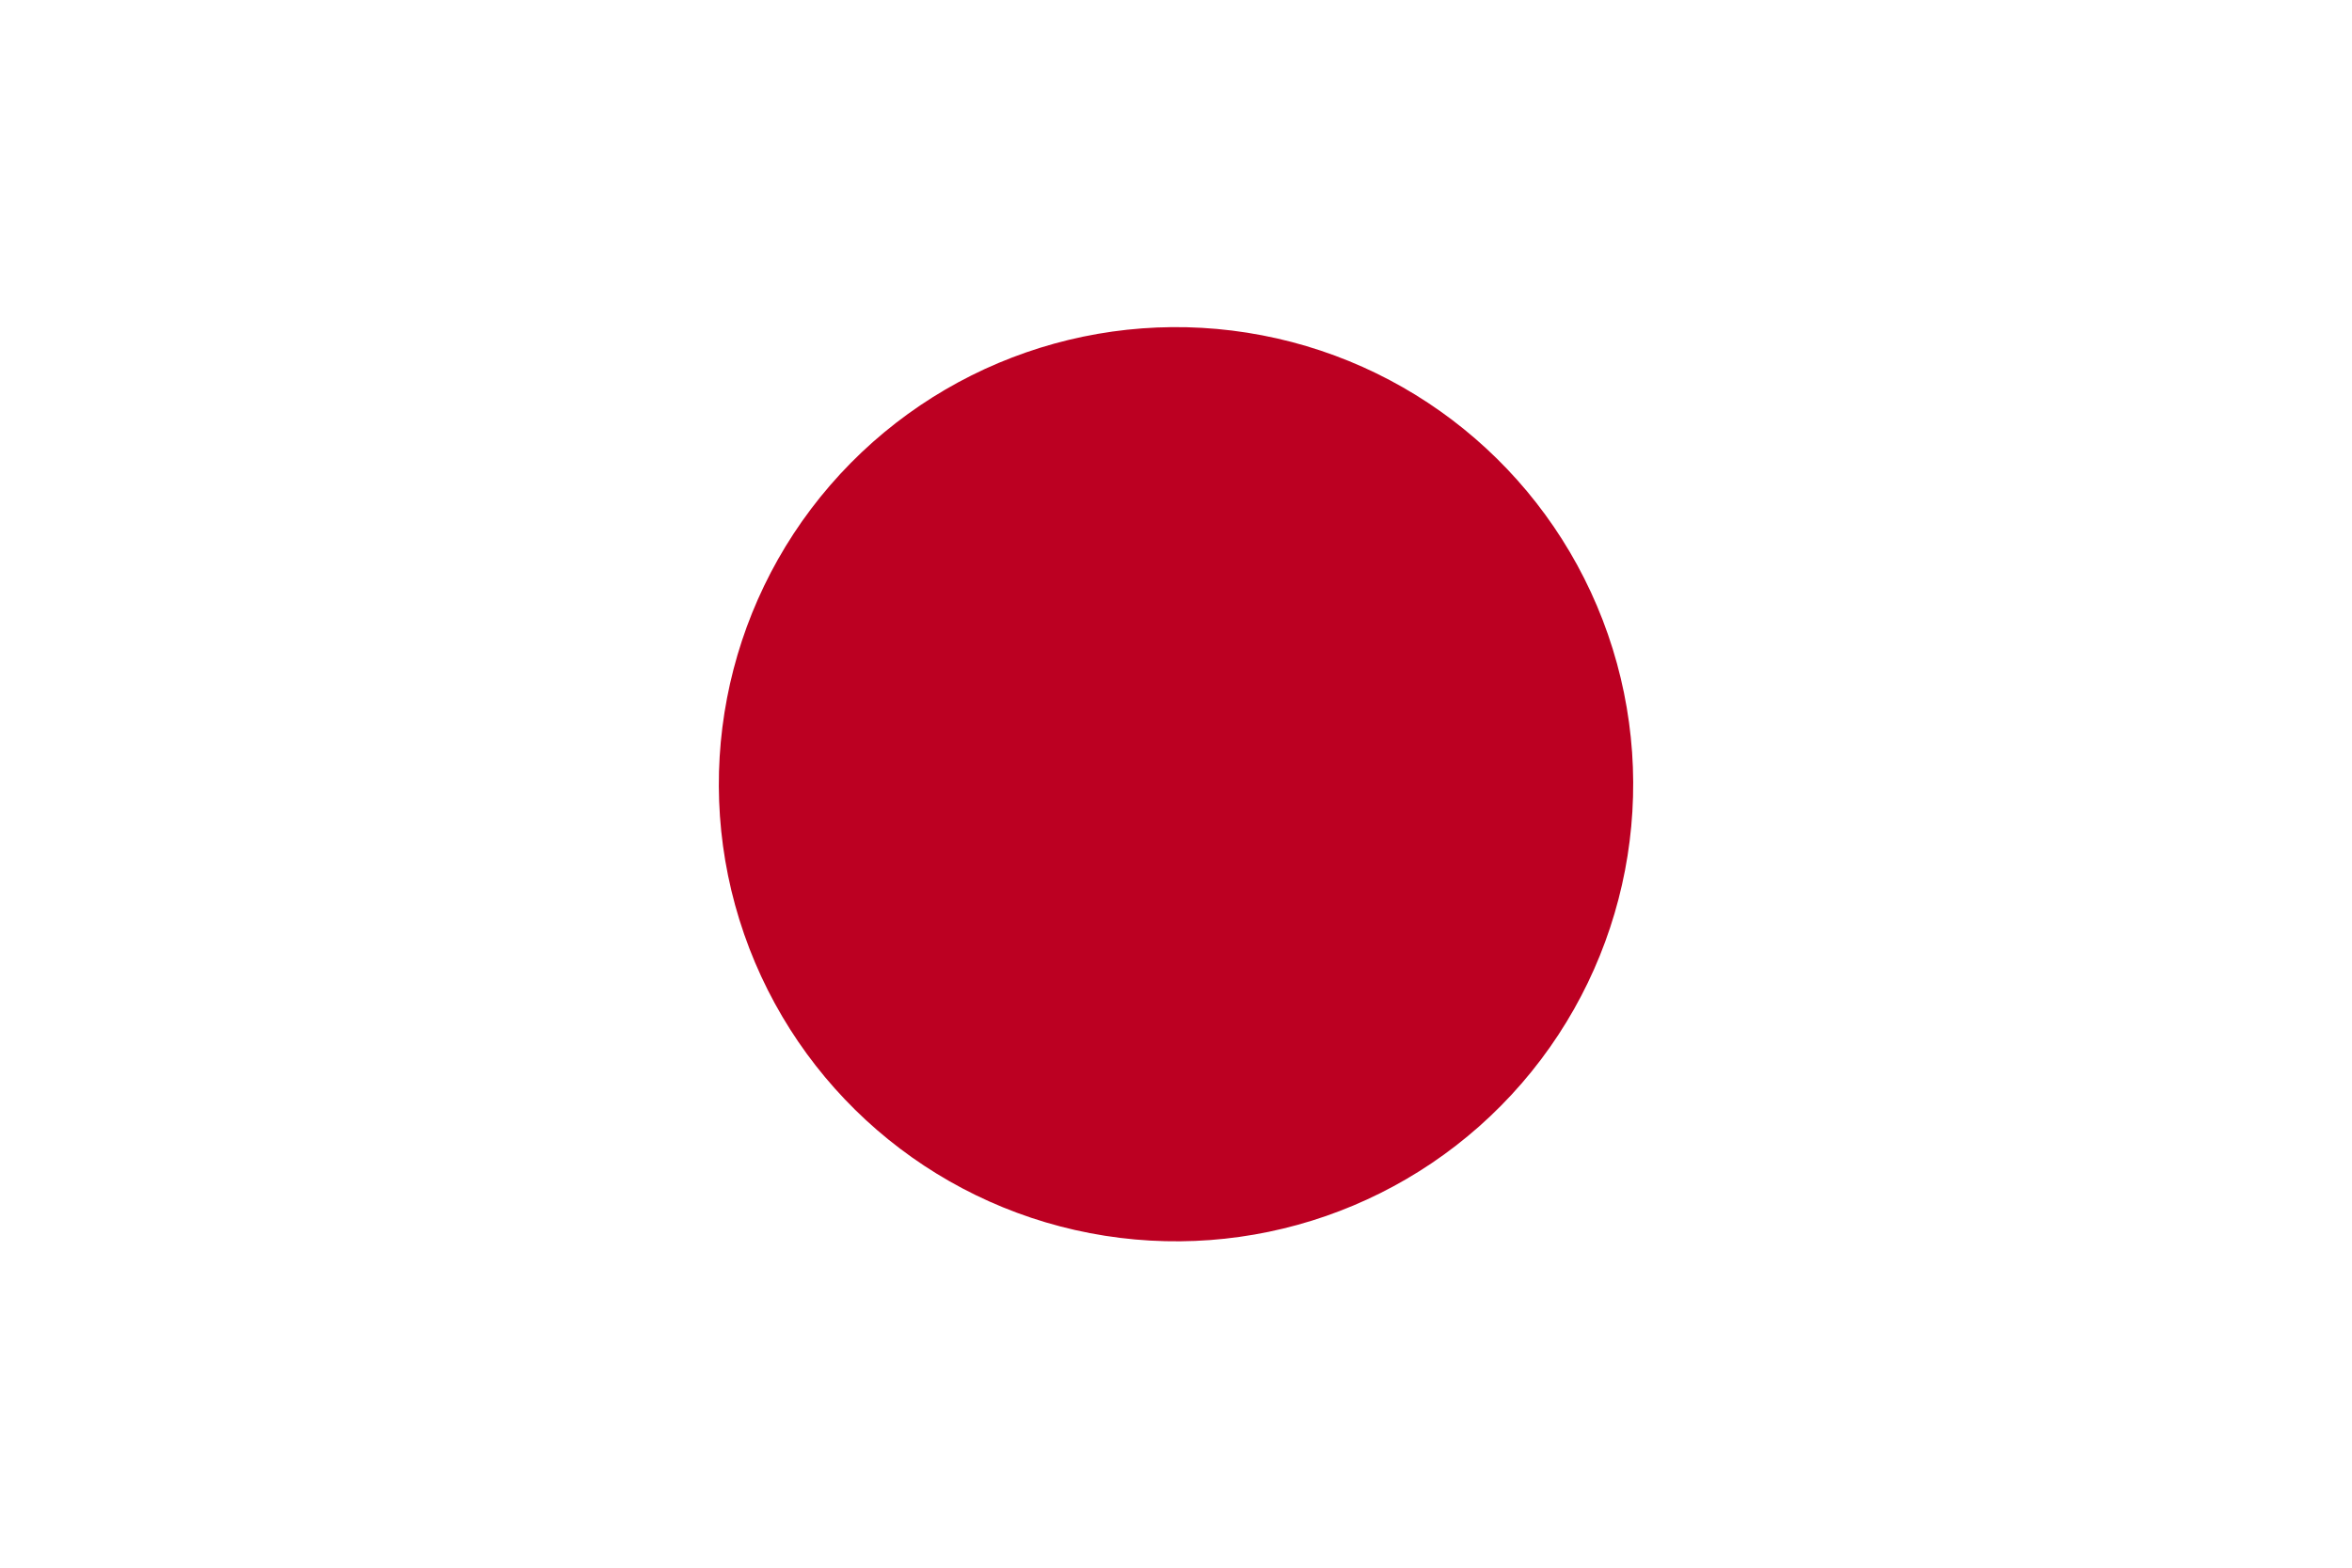 <svg id="Isolation_Mode" data-name="Isolation Mode" xmlns="http://www.w3.org/2000/svg" width="104.28" height="69.55" viewBox="0 0 104.28 69.55"><rect width="104.28" height="69.55" fill="#fff"/><circle cx="52.14" cy="34.78" r="20.27" transform="translate(8.16 79.43) rotate(-79.14)" fill="#bc0022"/></svg>